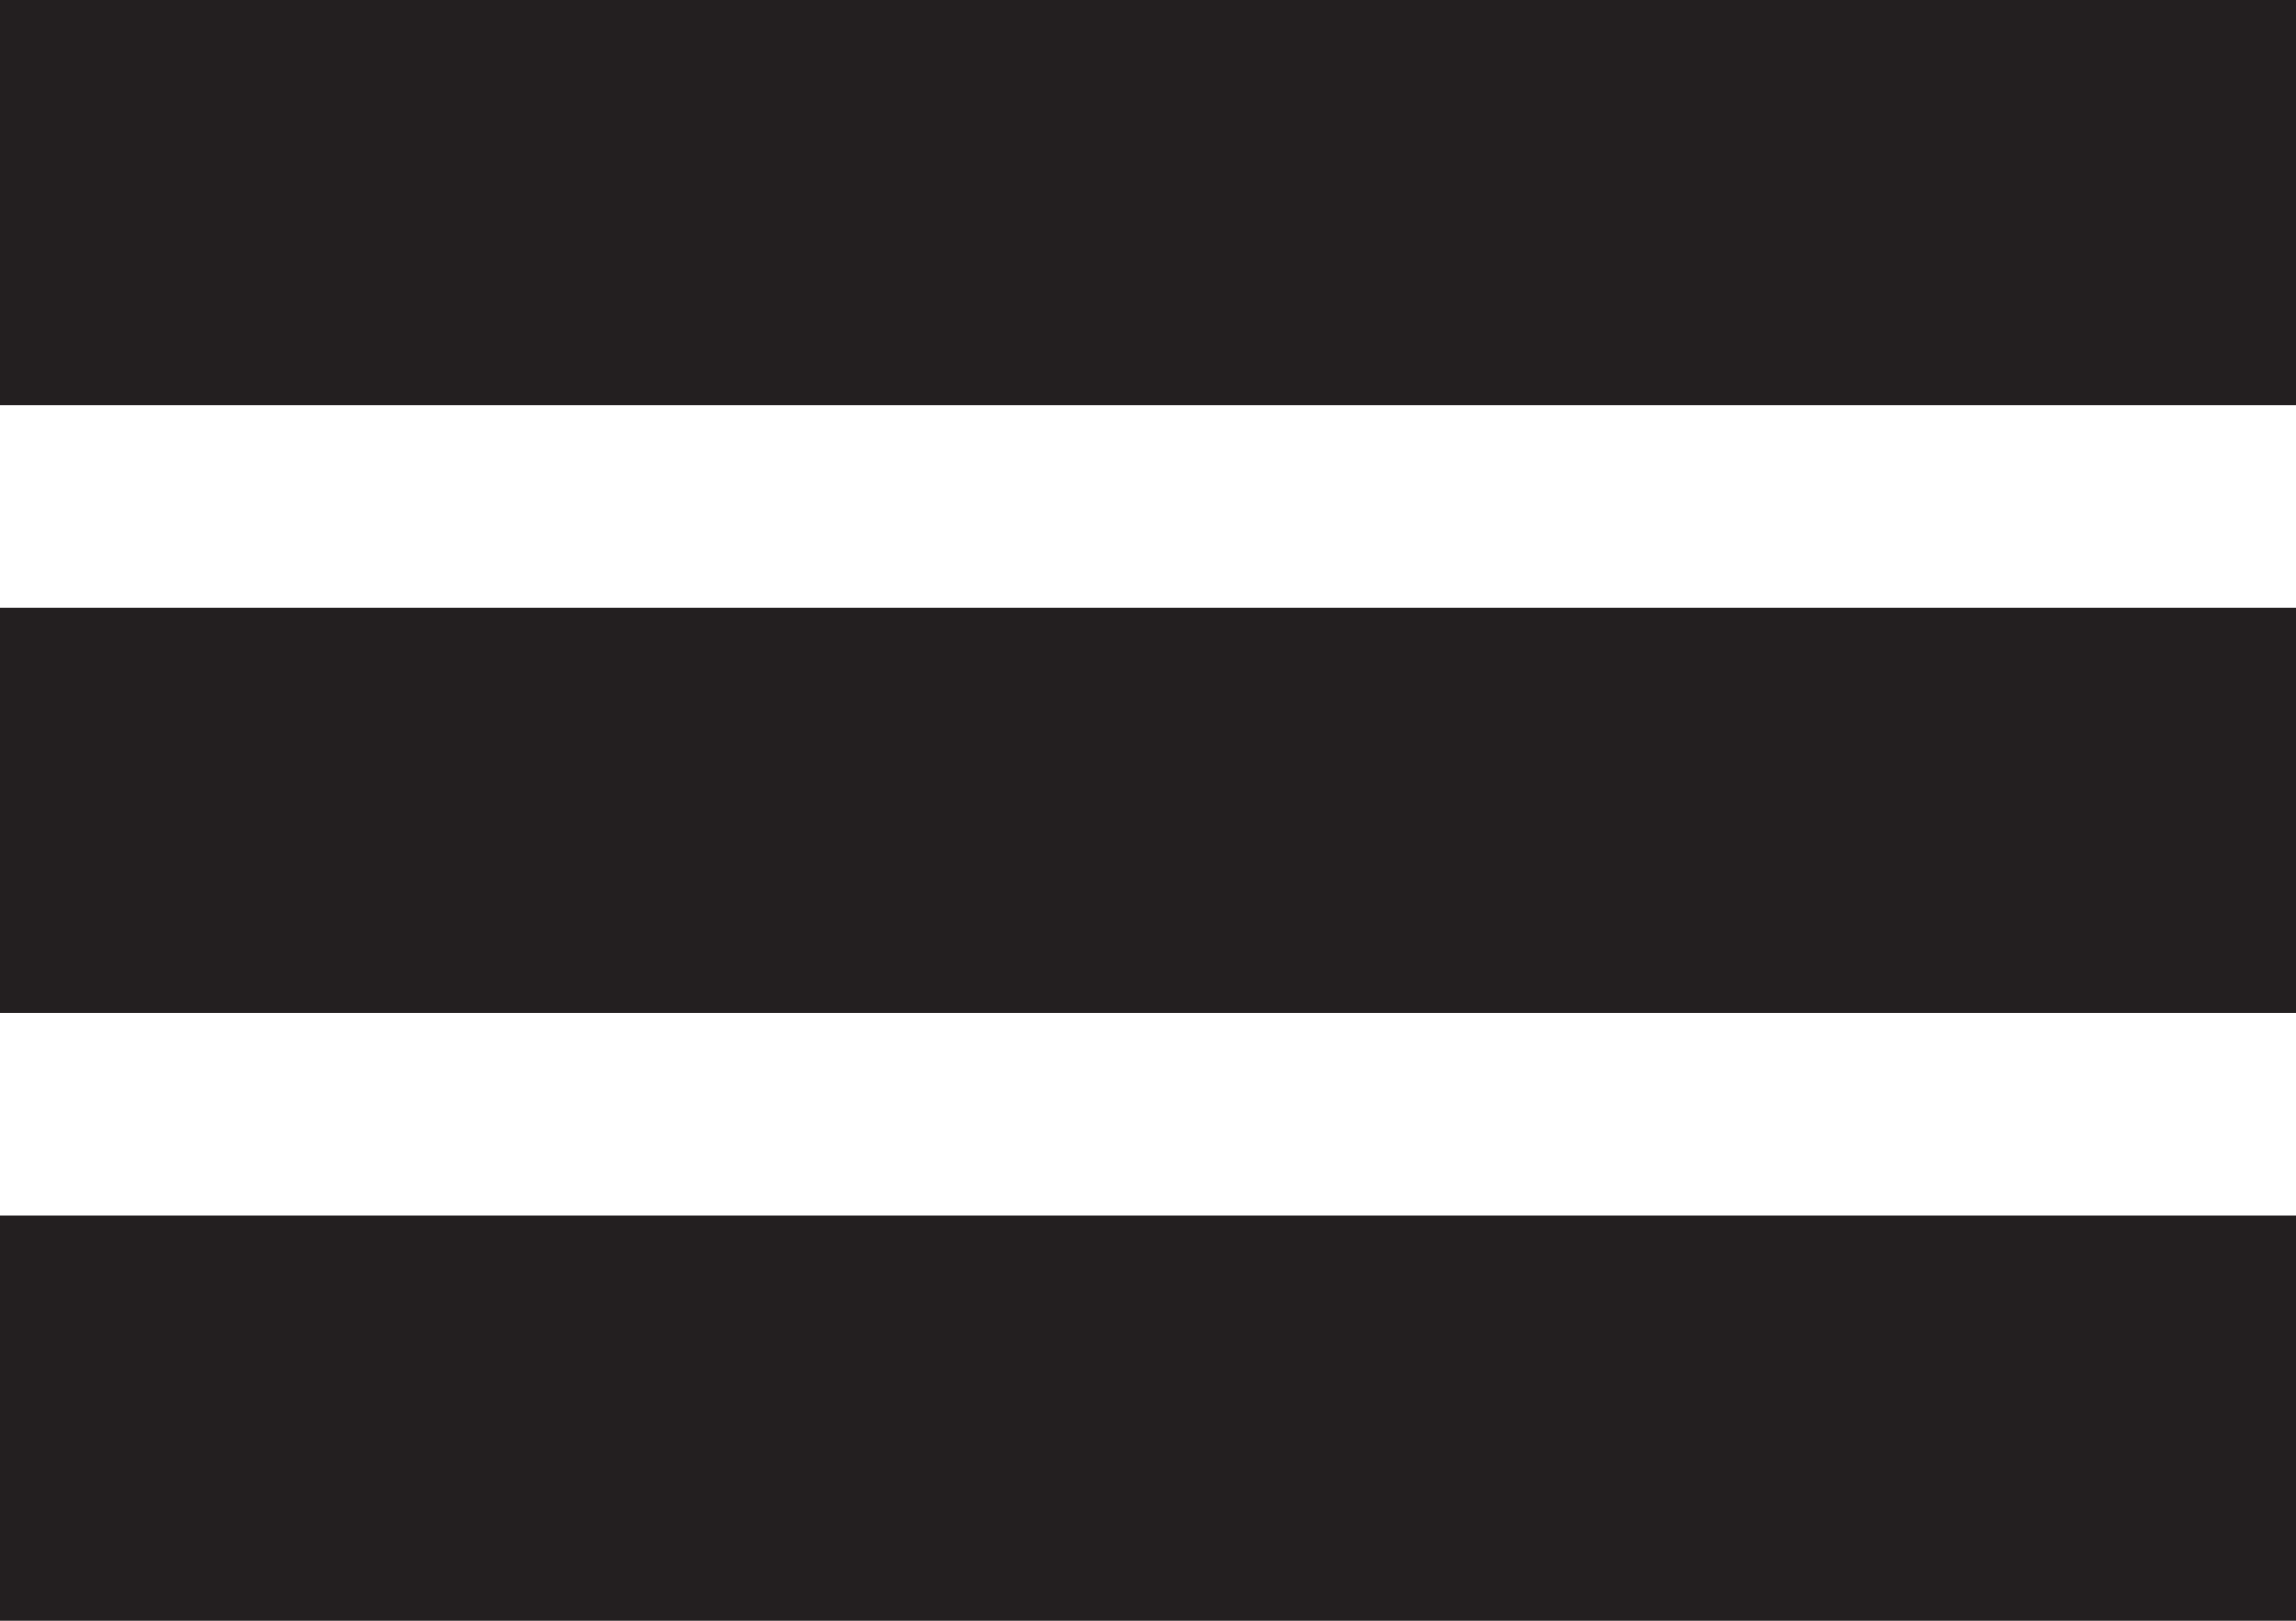 <?xml version="1.0" ?><!DOCTYPE svg  PUBLIC '-//W3C//DTD SVG 1.1//EN'  'http://www.w3.org/Graphics/SVG/1.1/DTD/svg11.dtd'><svg enable-background="new 0 0 34 24" height="24px" id="Layer_1" version="1.1" viewBox="0 0 34 24" width="34px" xml:space="preserve" xmlns="http://www.w3.org/2000/svg" xmlns:xlink="http://www.w3.org/1999/xlink"><g><rect fill="#231F20" height="6" width="34"/><rect fill="#231F20" height="6" width="34" y="9"/><rect fill="#231F20" height="6" width="34" y="18"/></g></svg>